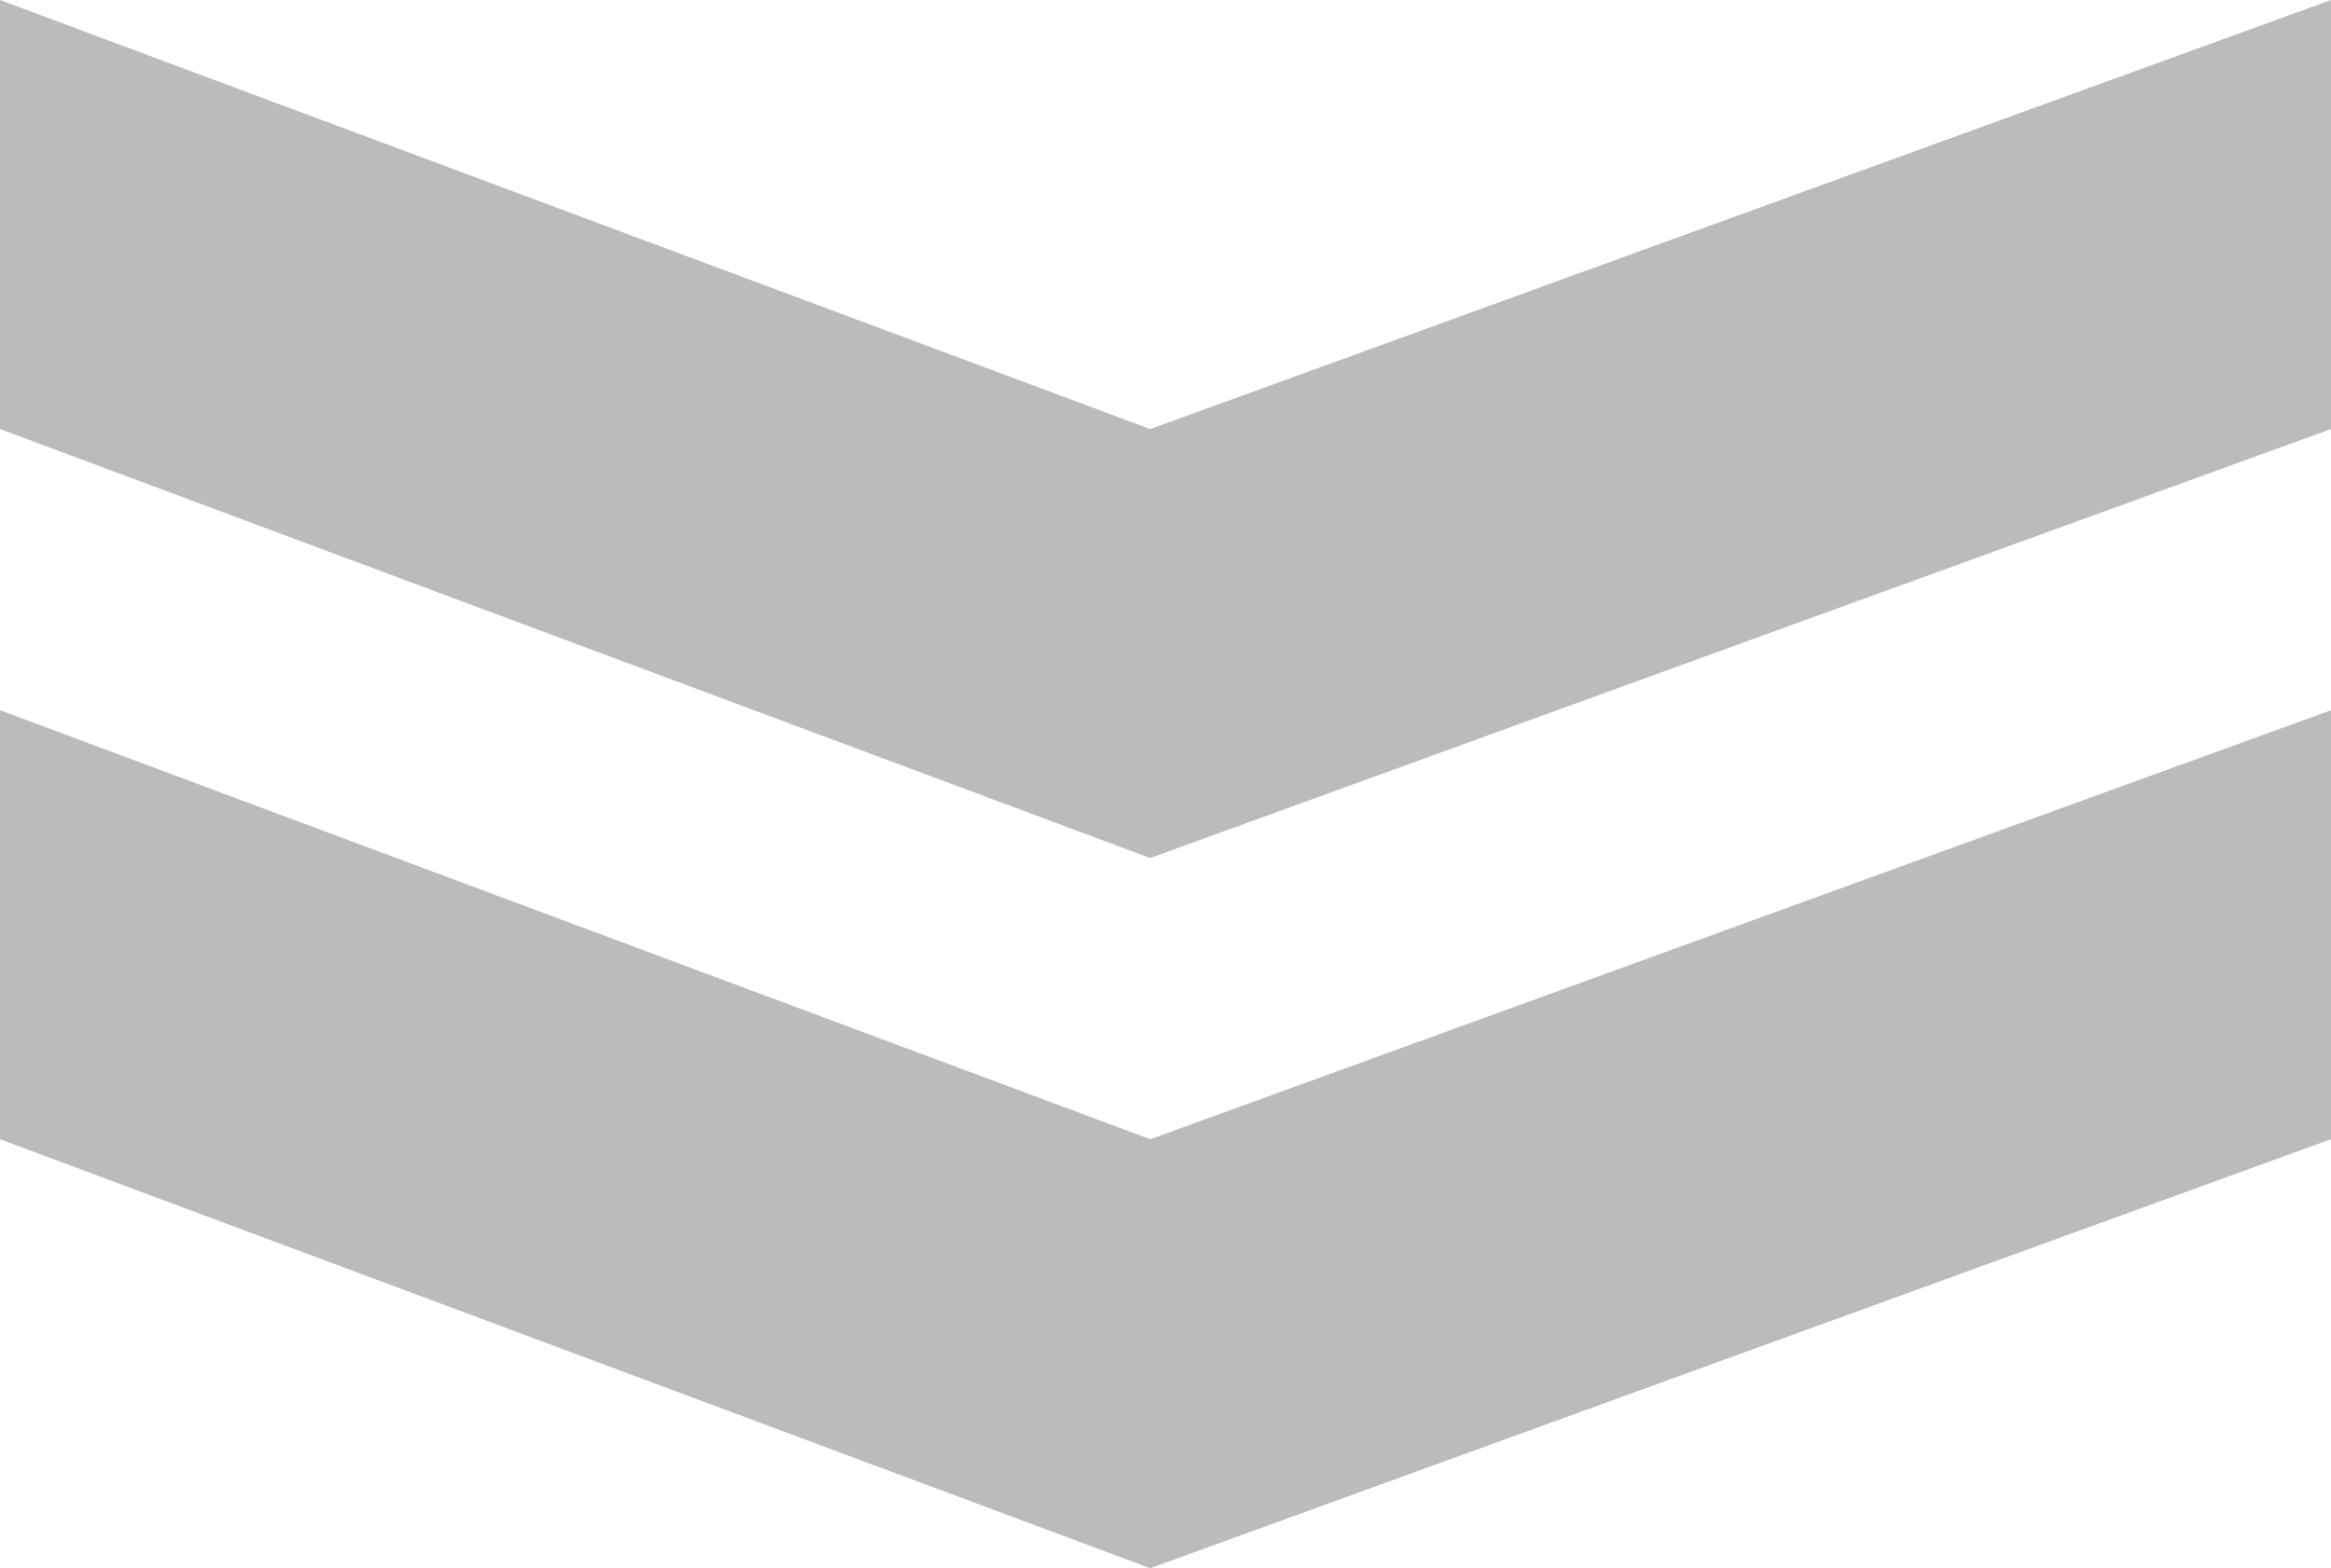 <svg xmlns="http://www.w3.org/2000/svg" xmlns:xlink="http://www.w3.org/1999/xlink" width="100" height="67.29" viewBox="0 0 100 67.29">
  <defs>
    <clipPath id="clip-more_arrow">
      <rect width="100" height="67.29"/>
    </clipPath>
  </defs>
  <g id="more_arrow" clip-path="url(#clip-more_arrow)">
    <g id="グループ_1" data-name="グループ 1" transform="translate(28.04 -141.049)">
      <path id="パス_19" data-name="パス 19" d="M0,0,18.409,50.656,0,100H18.409L36.817,50.656,18.409,0Z" transform="translate(71.96 171.522) rotate(90)" fill="#bbb"/>
      <path id="パス_20" data-name="パス 20" d="M0,0,18.409,50.656,0,100H18.409L36.817,50.656,18.409,0Z" transform="translate(71.96 141.049) rotate(90)" fill="#bbb"/>
    </g>
  </g>
</svg>
